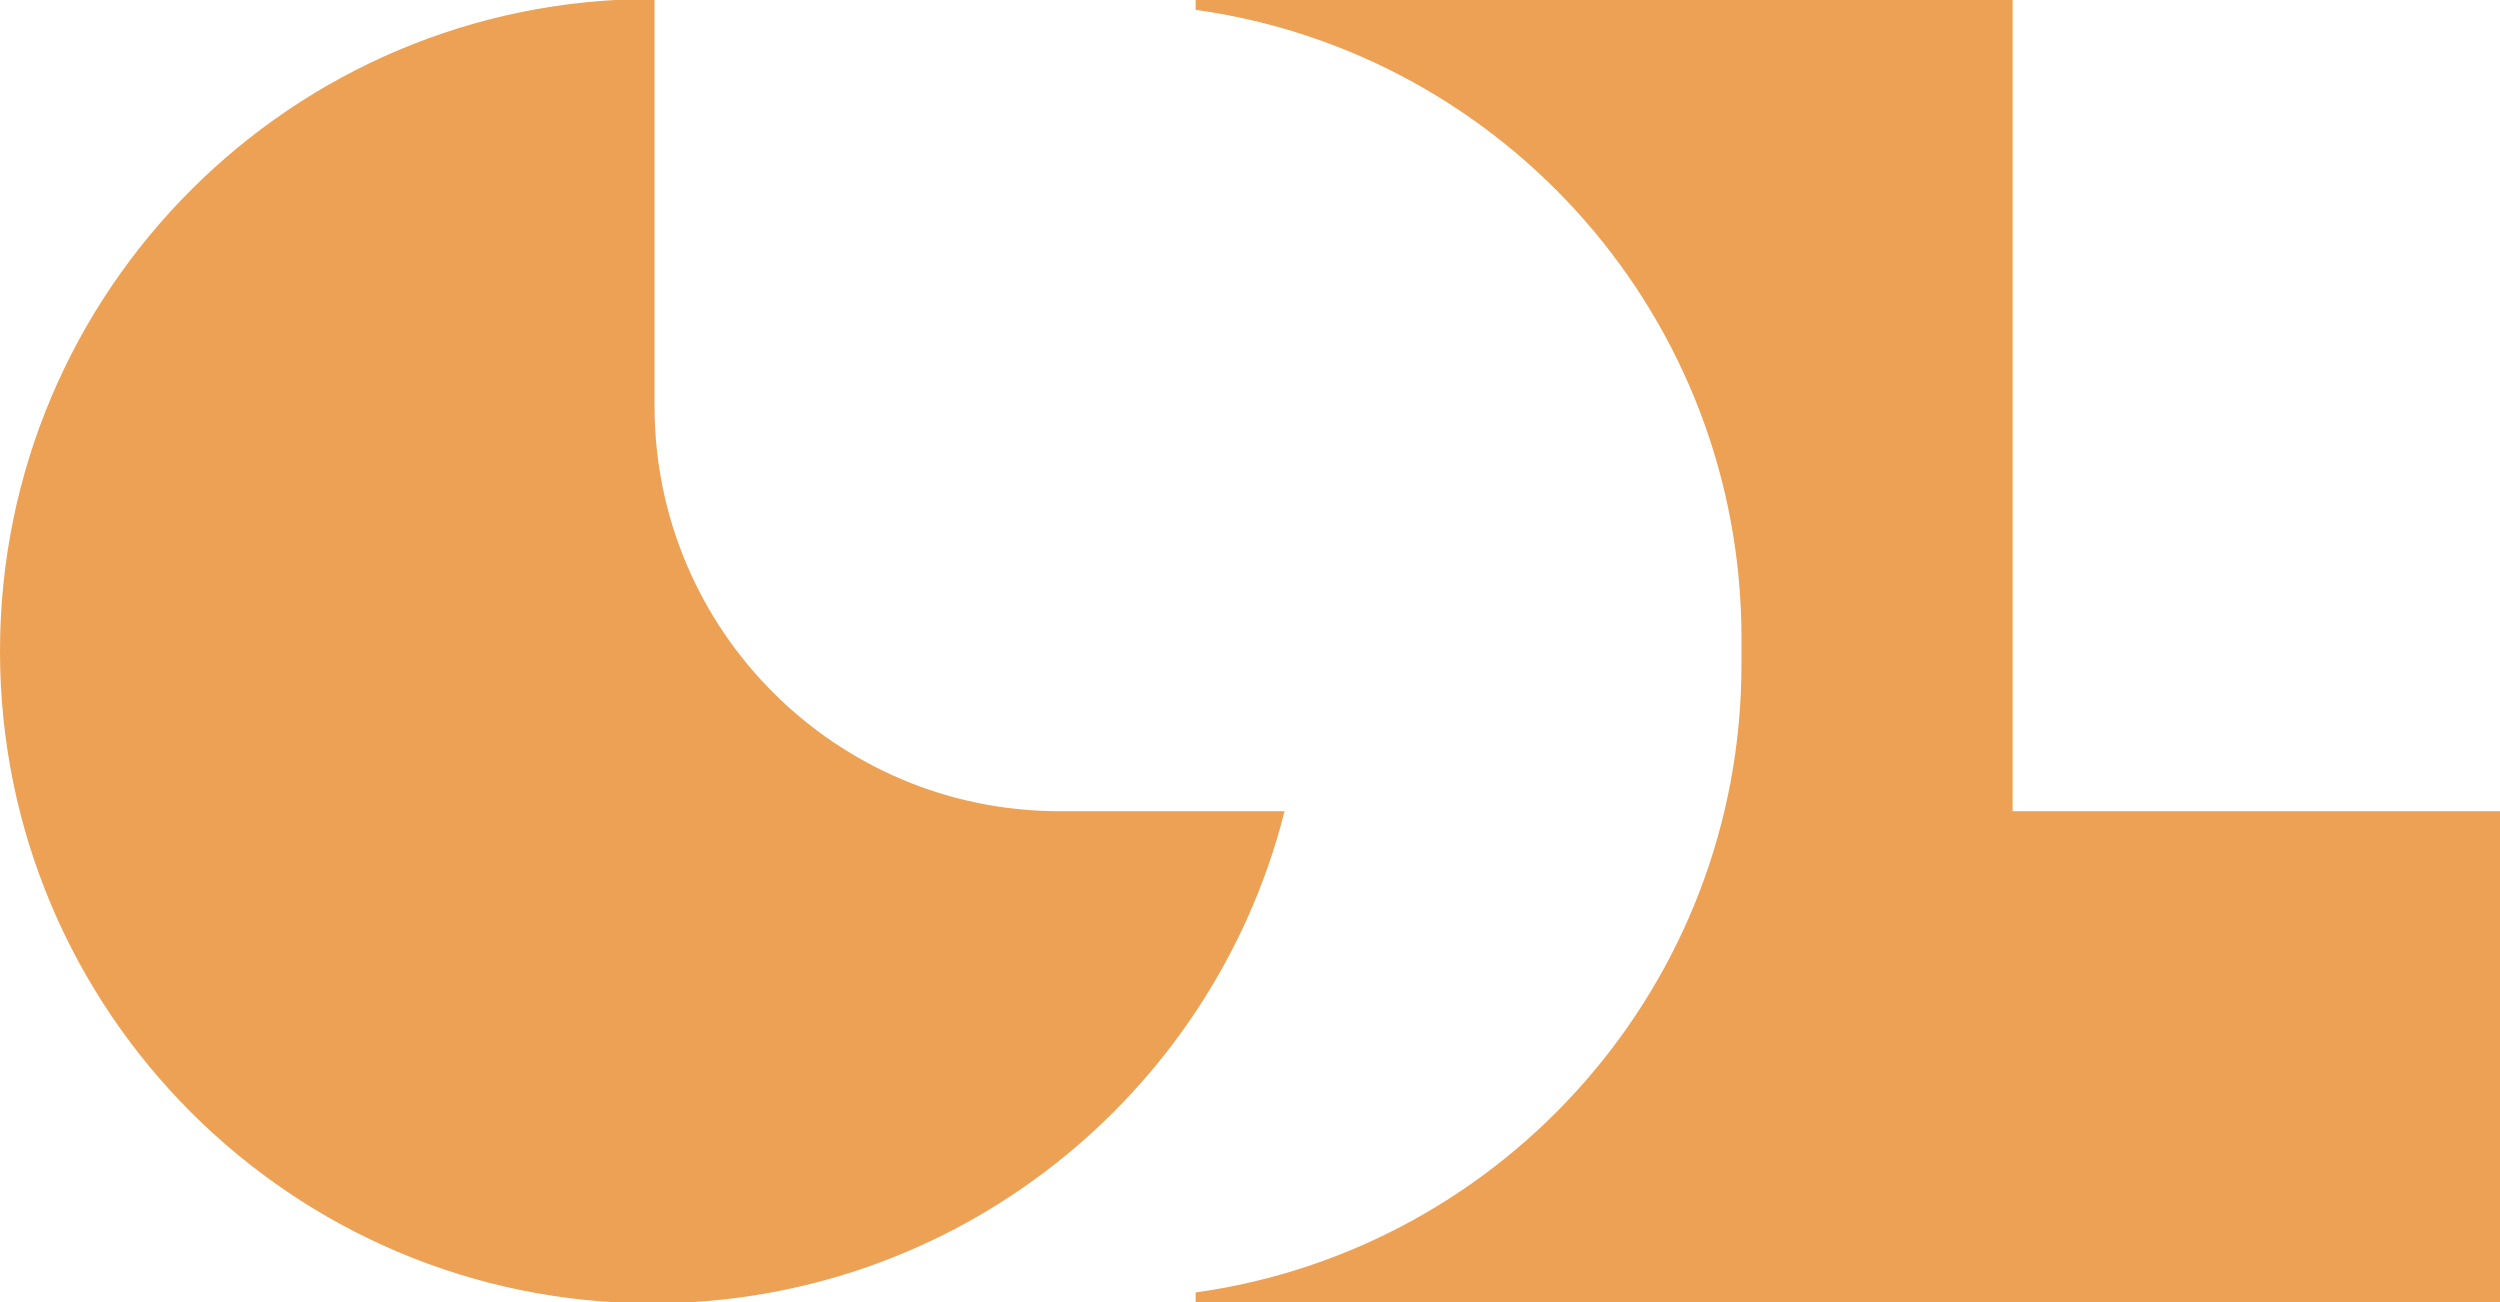 <svg width="526" height="274" fill="none" xmlns="http://www.w3.org/2000/svg"><path d="M269.63 171.18c-15.177 58.967-68.706 102.539-132.411 102.539C61.711 273.719.5 212.508.5 137S61.711.281 137.219.281v85.184c0 47.339 38.375 85.715 85.714 85.715h46.697Zm-17.568 101.189v1.35H525.5V171.18H422.961V.281H252.062v1.35c64.927 9.263 114.844 65.091 114.844 132.579v5.58c0 67.488-49.917 123.316-114.844 132.579Z" fill="#ECA154"/><path d="M269.63 171.18c-15.177 58.967-68.706 102.539-132.411 102.539C61.711 273.719.5 212.508.5 137S61.711.281 137.219.281v85.184c0 47.339 38.375 85.715 85.714 85.715h46.697Zm-17.568 101.189v1.35H525.5V171.18H422.961V.281H252.062v1.35c64.927 9.263 114.844 65.091 114.844 132.579v5.58c0 67.488-49.917 123.316-114.844 132.579Z" stroke="#ECA154"/></svg>